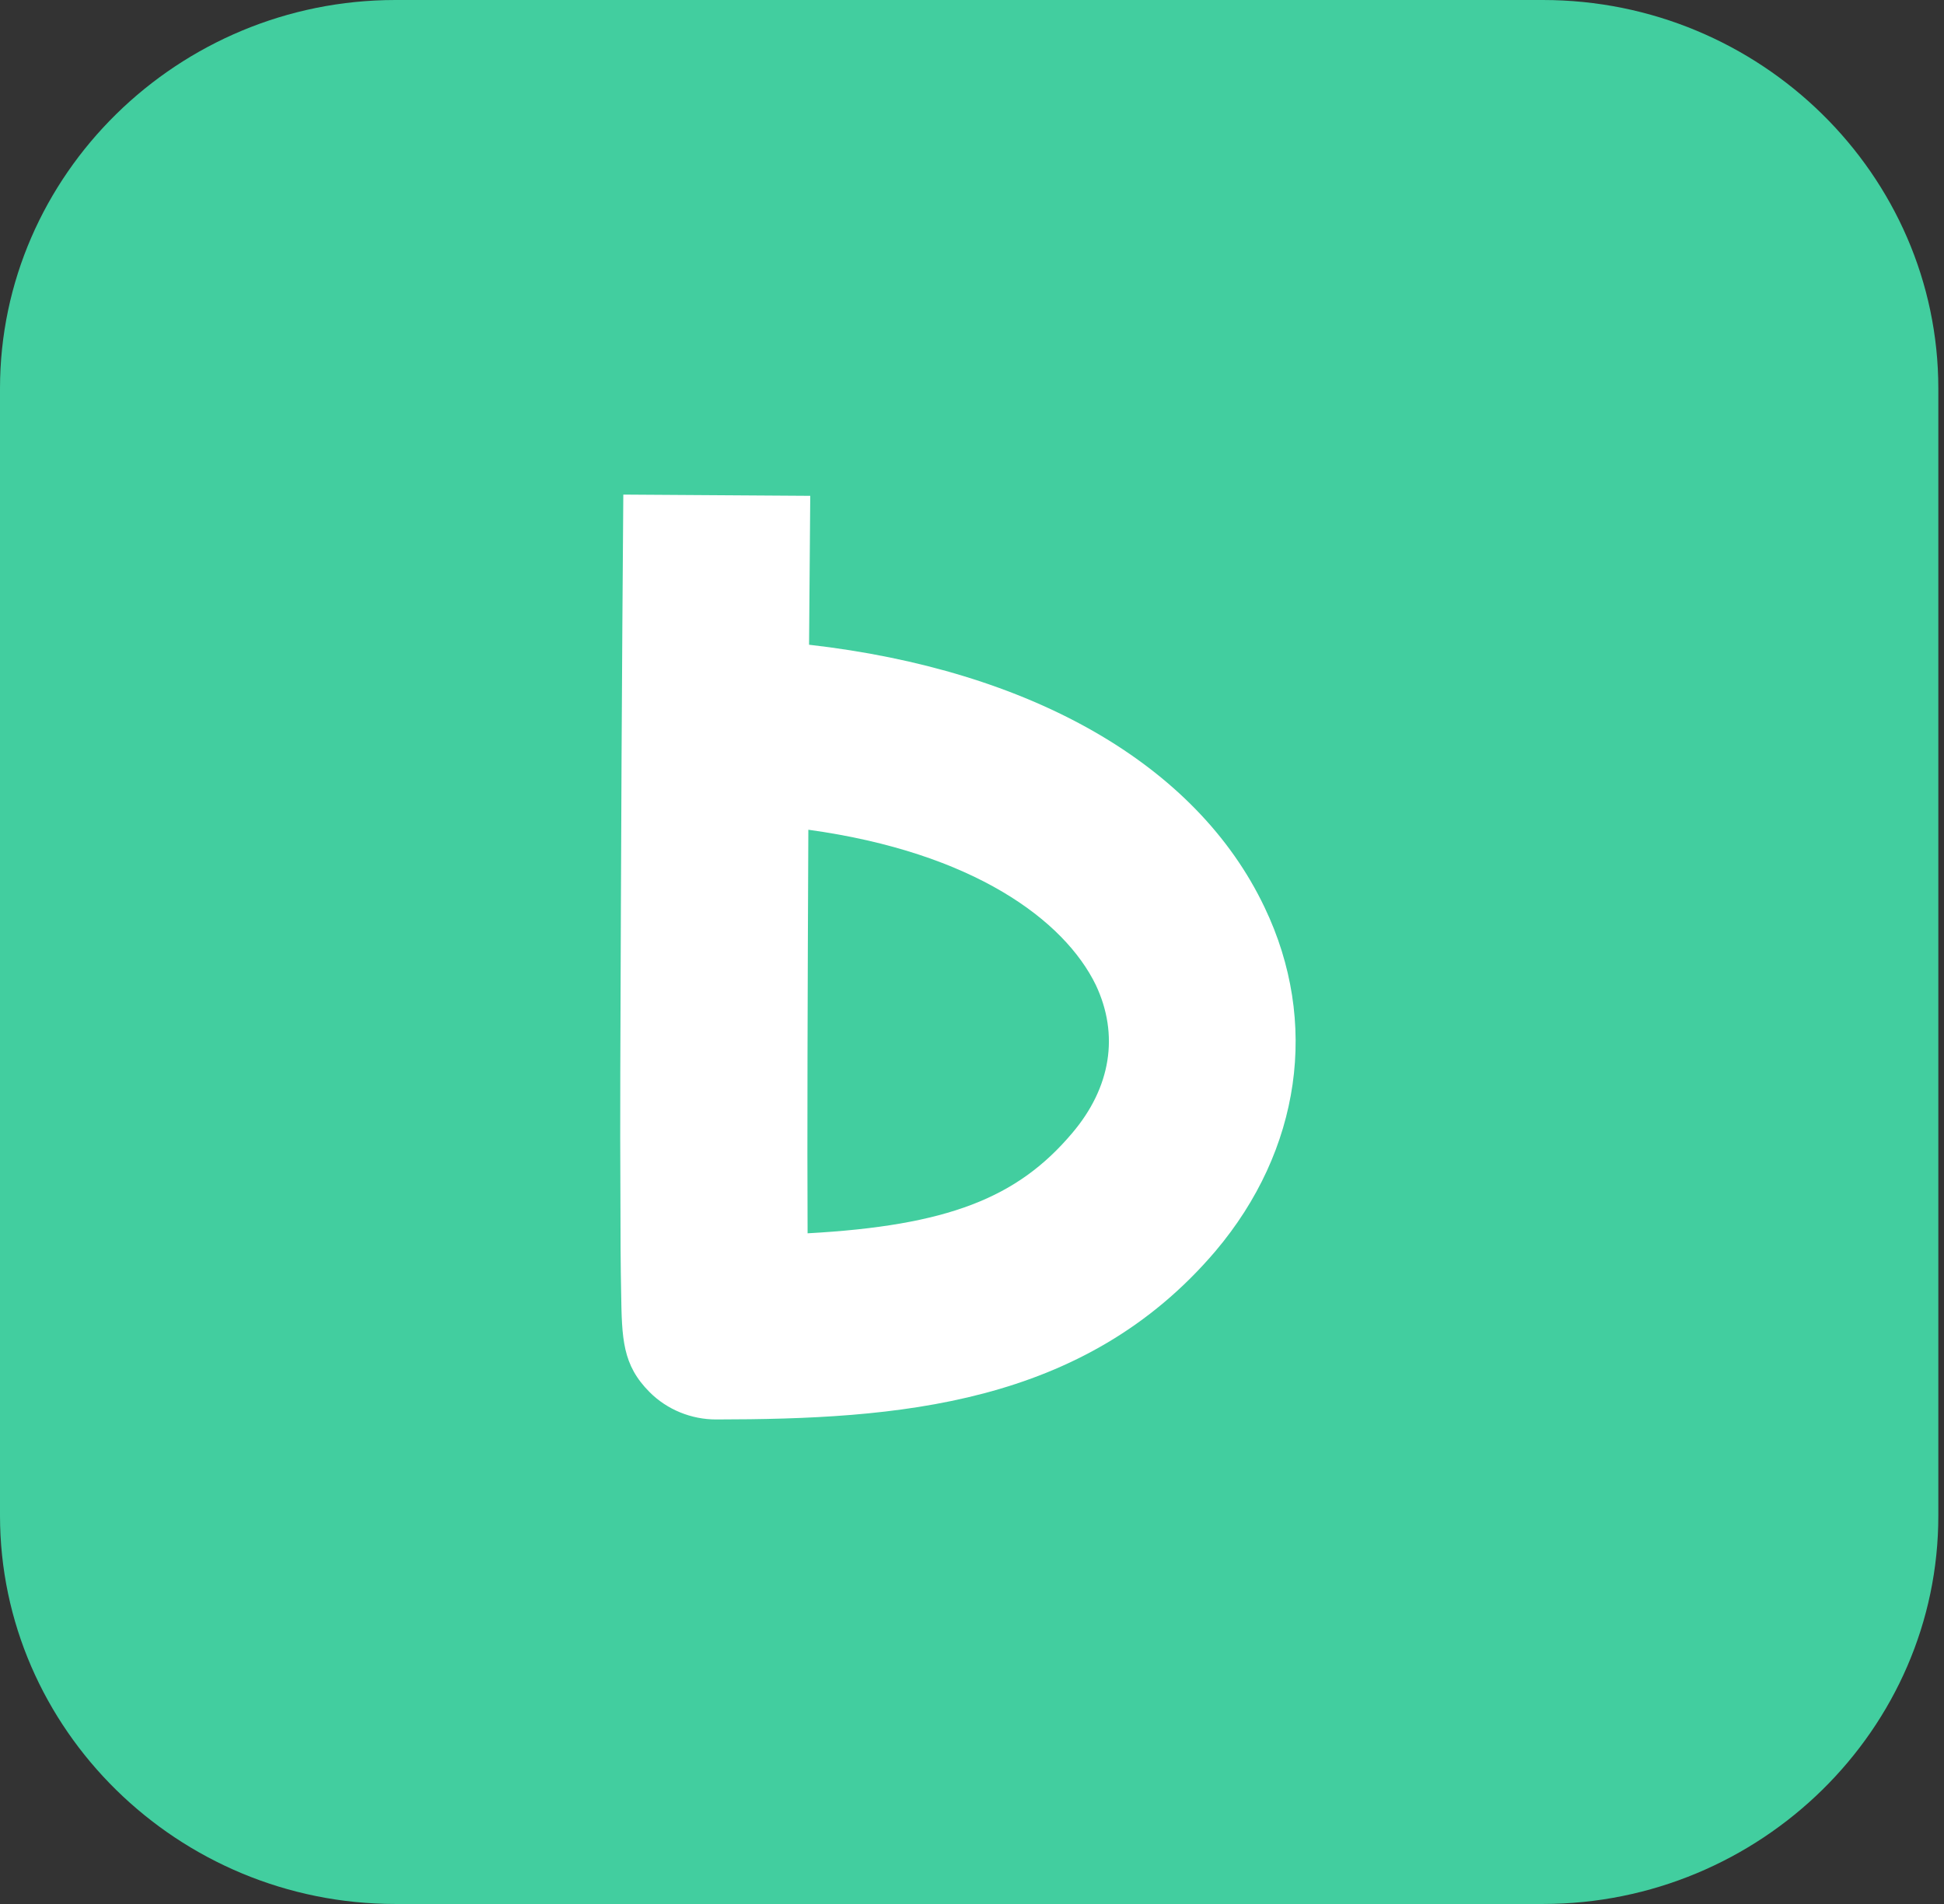 <svg width="49" height="48" viewBox="0 0 49 48" fill="none" xmlns="http://www.w3.org/2000/svg">
<rect x="0" y="0" width="49" height="48" fill="#333333" stroke="none"/>
<path fill-rule="evenodd" clip-rule="evenodd" d="M38.891 48H9.966C4.482 48 0 43.591 0 38.207V9.793C0 4.409 4.488 0 9.966 0H38.891C44.375 0 48.857 4.409 48.857 9.793V38.207C48.863 43.591 44.375 48 38.891 48Z" fill="#42CE9F"/>
<path fill-rule="evenodd" clip-rule="evenodd" d="M20.375 20.918C20.356 24.902 20.344 28.778 20.356 31.092C23.885 30.898 25.646 30.201 27.025 28.566C28.002 27.416 28.215 26.089 27.62 24.83C26.83 23.207 24.547 21.493 20.375 20.918ZM18.049 35.785C17.423 35.785 16.816 35.537 16.379 35.101C15.686 34.41 15.674 33.756 15.656 32.563C15.644 31.97 15.638 31.134 15.638 30.135C15.626 28.385 15.638 25.956 15.65 22.916C15.668 17.684 15.711 12.469 15.711 12.469L20.423 12.5C20.411 13.747 20.405 14.995 20.393 16.254C25.974 16.89 30.158 19.258 31.877 22.88C33.255 25.762 32.788 28.996 30.638 31.54C27.31 35.452 22.591 35.779 18.049 35.785Z" fill="white"/>
</svg>
